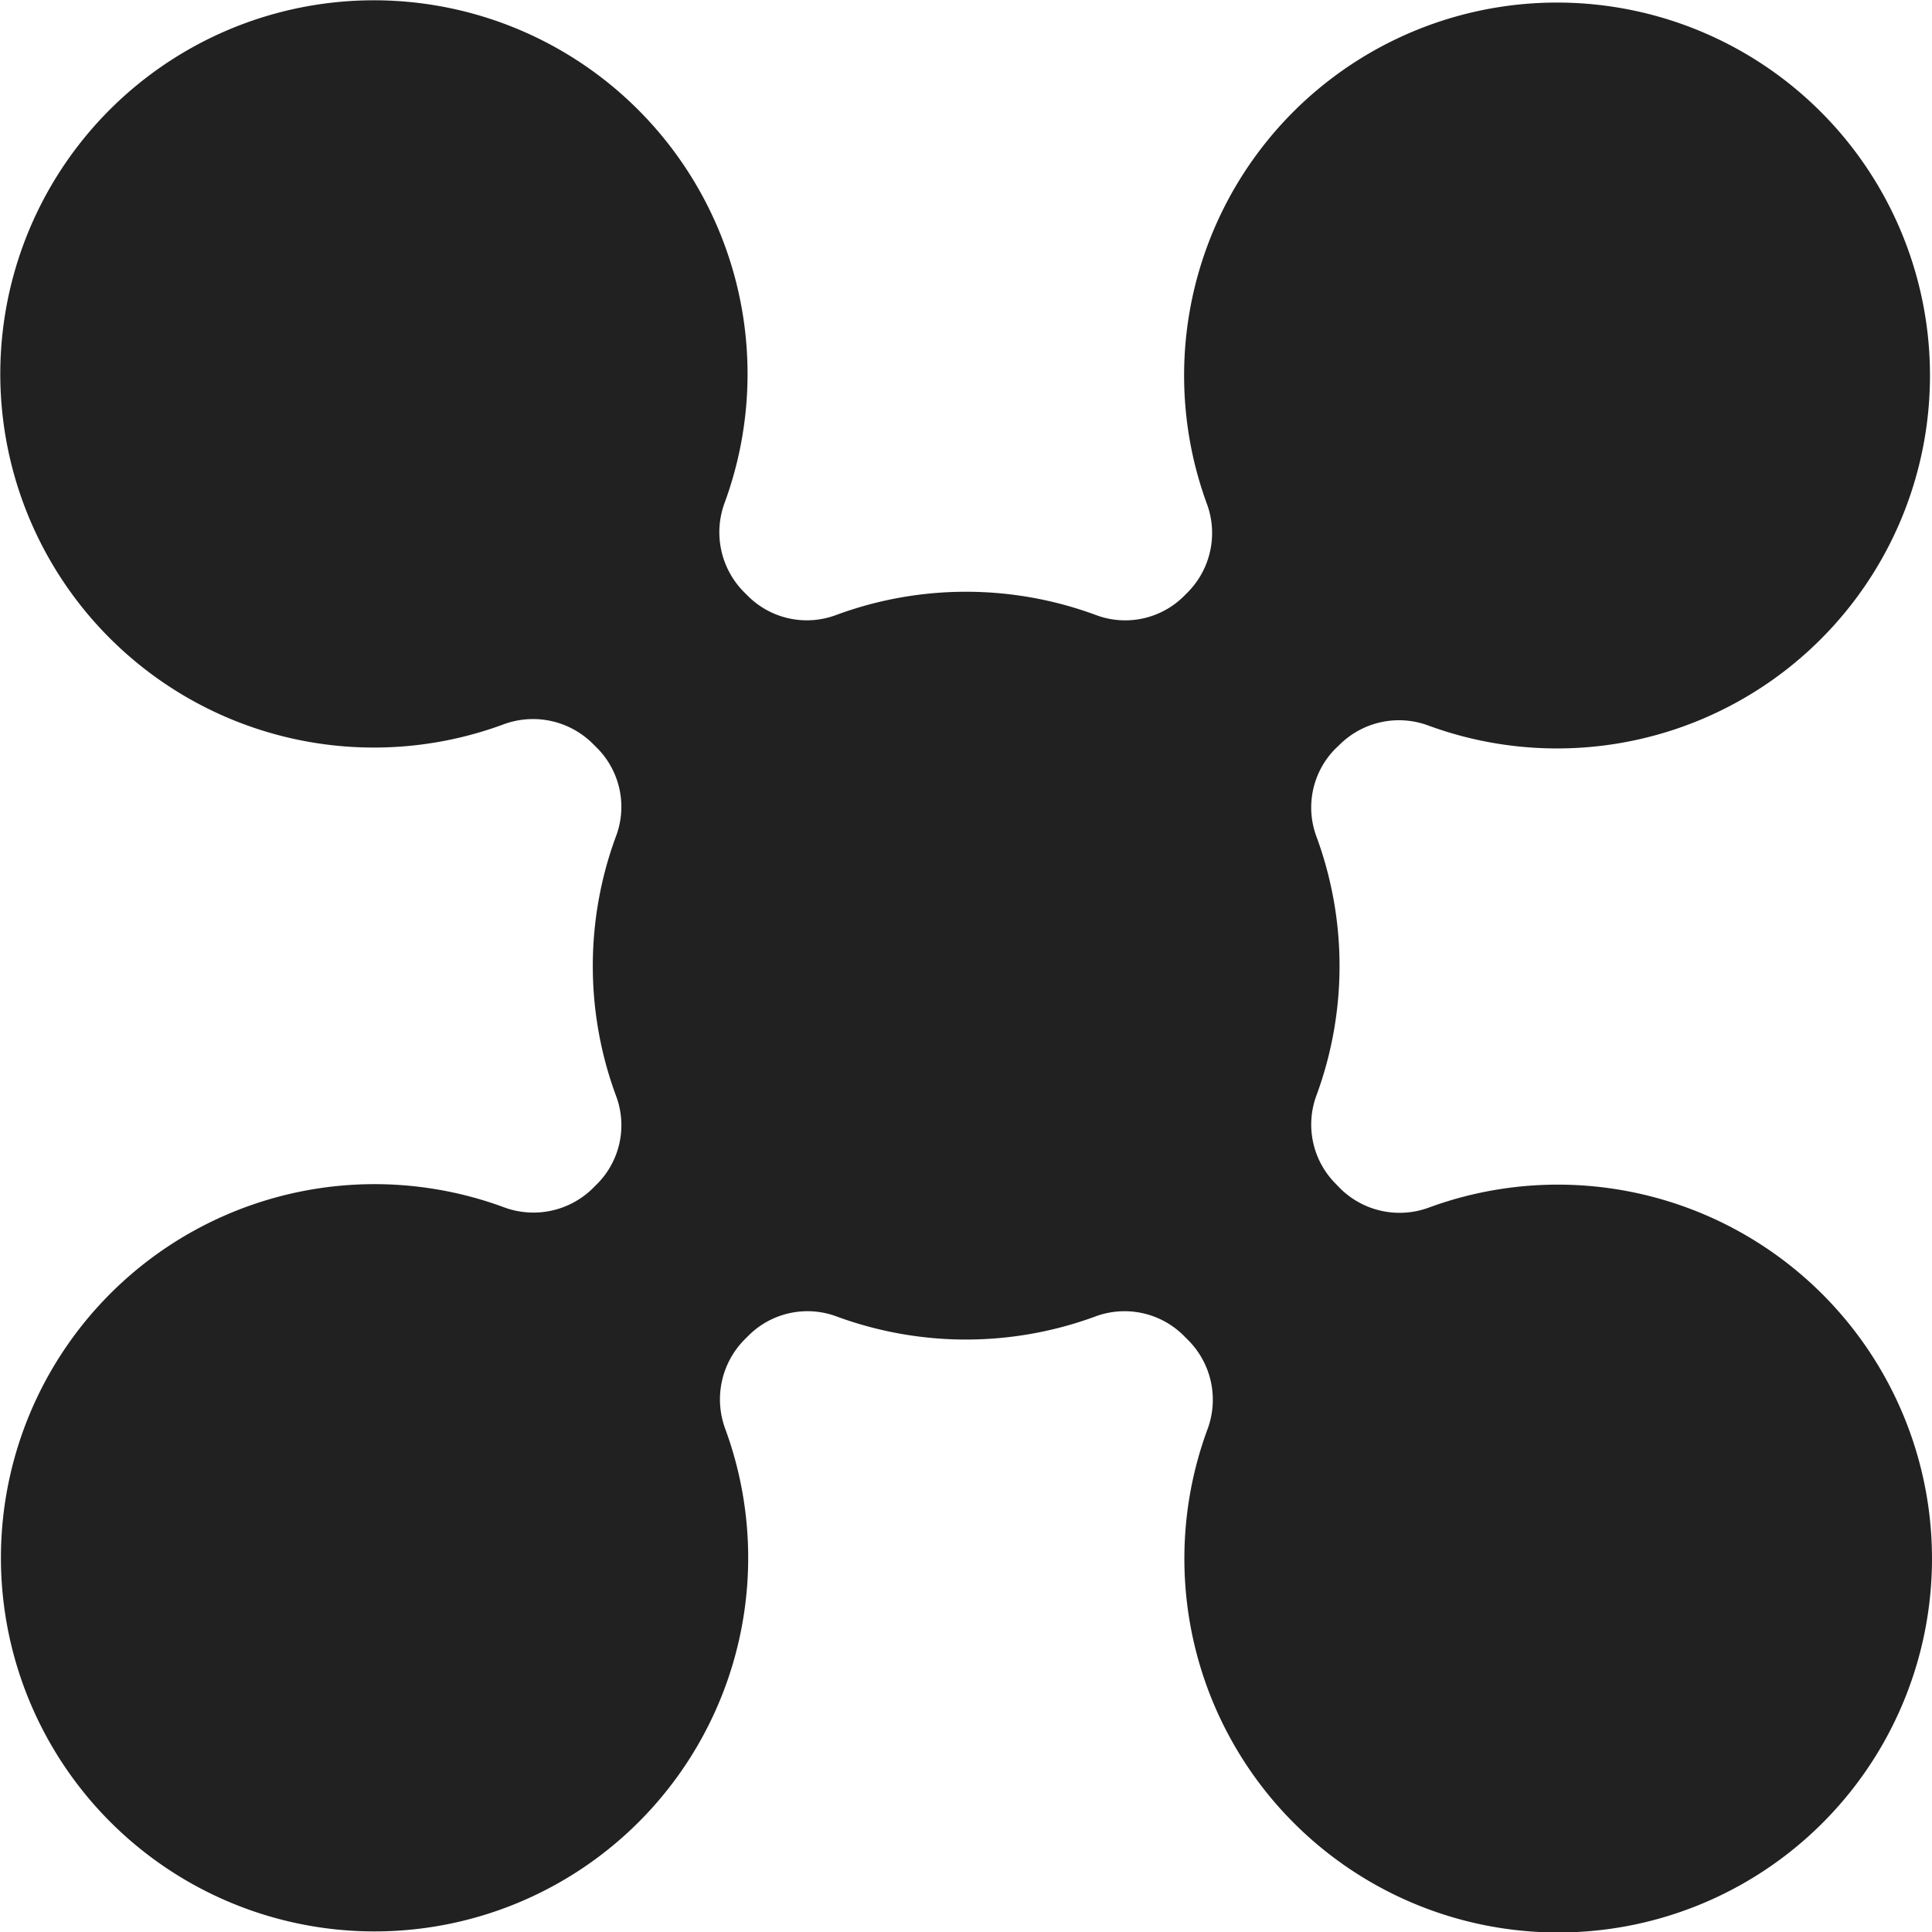 <svg xmlns="http://www.w3.org/2000/svg" viewBox="0 0 111.38 111.38"><defs><style>.cls-1{fill:#212121;}</style></defs><g id="Layer_2" data-name="Layer 2"><g id="Layer_1-2" data-name="Layer 1"><path class="cls-1" d="M111.35,88.72A21.57,21.57,0,0,0,82.42,69.6a4.87,4.87,0,0,1-5.15-1.08L77,68.24a4.83,4.83,0,0,1-1.11-5.08,21.57,21.57,0,0,0,0-14.94A4.81,4.81,0,0,1,77,43.15l.23-.22a4.86,4.86,0,0,1,5.15-1.09A21.5,21.5,0,1,0,69.56,29a4.86,4.86,0,0,1-1.09,5.15l-.2.2a4.8,4.8,0,0,1-5.08,1.11,21.58,21.58,0,0,0-15,0,4.81,4.81,0,0,1-5.08-1.11l-.25-.25A4.89,4.89,0,0,1,41.77,29,21.54,21.54,0,1,0,29,41.77a4.89,4.89,0,0,1,5.16,1.09l.25.25a4.81,4.81,0,0,1,1.11,5.08,21.58,21.58,0,0,0,0,15,4.8,4.8,0,0,1-1.11,5.08l-.22.22A4.88,4.88,0,0,1,29,69.58,21.54,21.54,0,1,0,41.82,82.4a4.9,4.9,0,0,1,1.09-5.16l.24-.24a4.81,4.81,0,0,1,5.07-1.11,21.57,21.57,0,0,0,14.94,0A4.83,4.83,0,0,1,68.24,77l.28.28a4.87,4.87,0,0,1,1.08,5.15,21.55,21.55,0,1,0,41.75,6.3Z"/></g></g></svg>